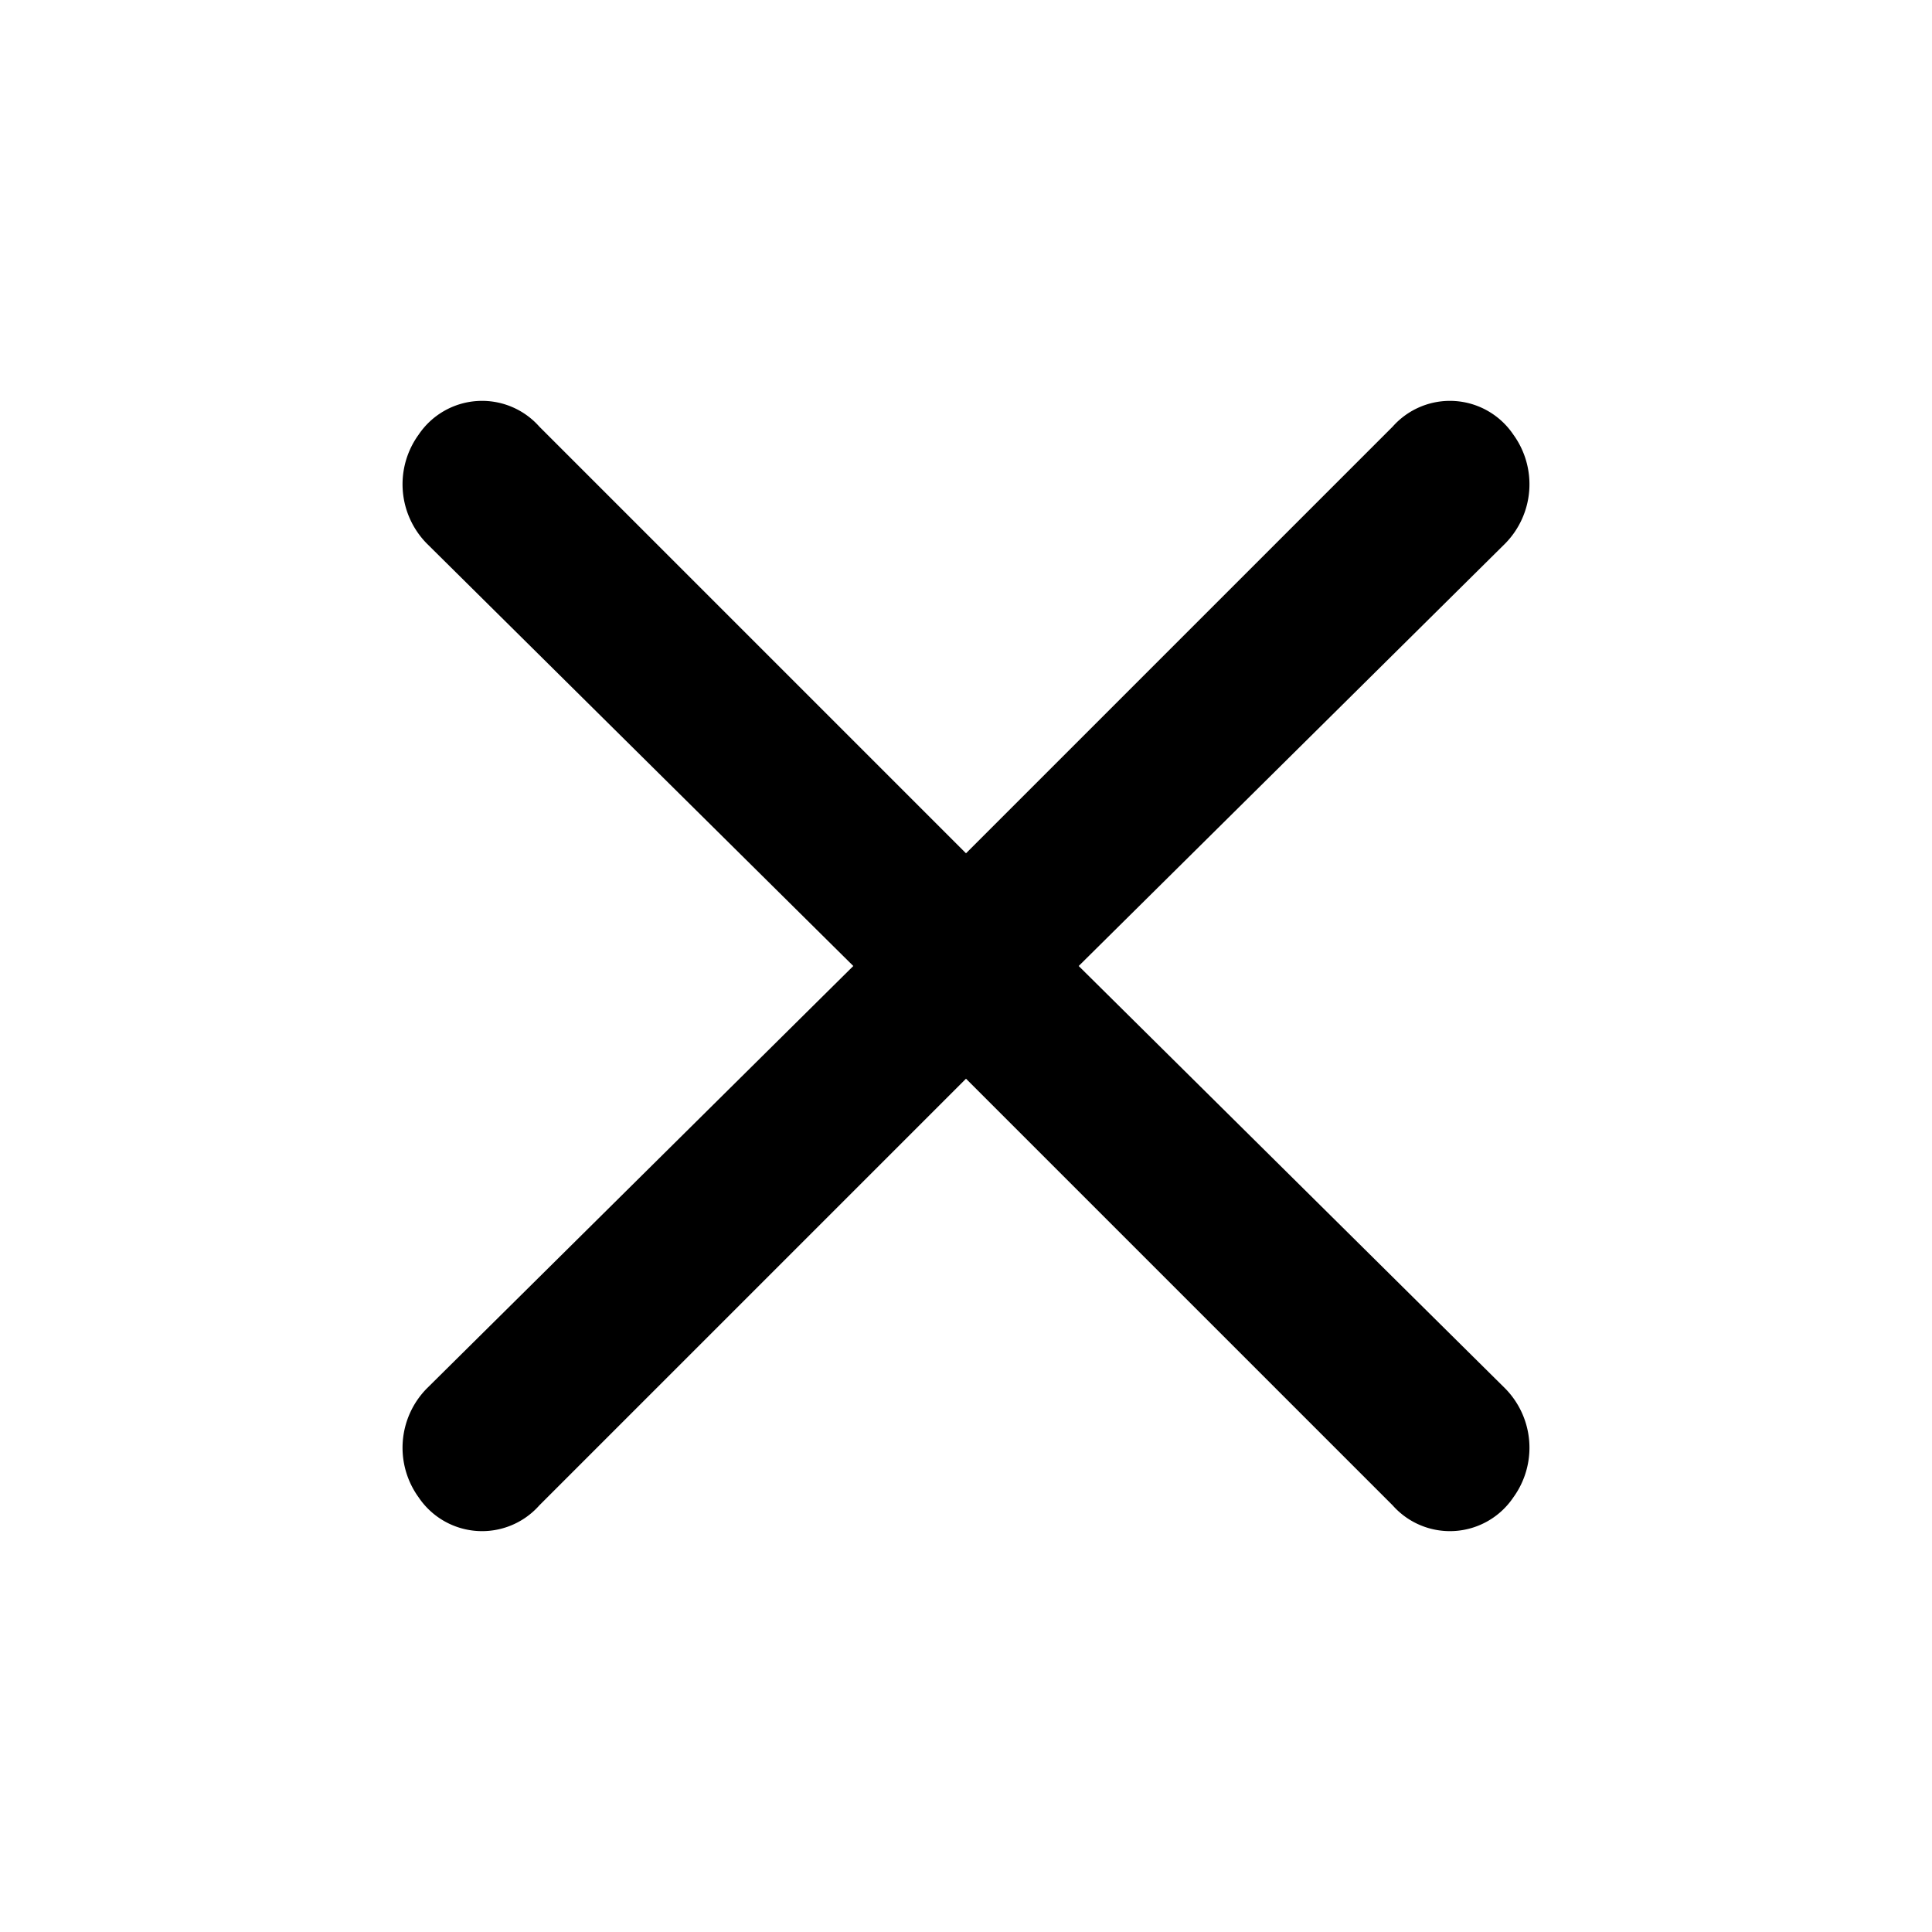 <?xml version="1.0" encoding="utf-8"?>
<svg width="800px" height="800px" viewBox="0 0 48 48" xmlns="http://www.w3.org/2000/svg">
  <title>close-solid</title>
  <g id="Layer_2" data-name="Layer 2">
    <g id="invisible_box" data-name="invisible box">
      <rect width="48" height="48" fill="none"/>
    </g>
    <g id="icons_Q2" data-name="icons Q2">
      <path d="M26.8,24,37.4,13.5a2.1,2.1,0,0,0,.2-2.7,1.9,1.9,0,0,0-3-.2L24,21.2,13.4,10.6a1.9,1.9,0,0,0-3,.2,2.1,2.1,0,0,0,.2,2.7L21.2,24,10.6,34.5a2.1,2.1,0,0,0-.2,2.7,1.9,1.9,0,0,0,3,.2L24,26.8,34.6,37.4a1.9,1.9,0,0,0,3-.2,2.1,2.1,0,0,0-.2-2.7Z"/>
    </g>
  </g>
</svg>